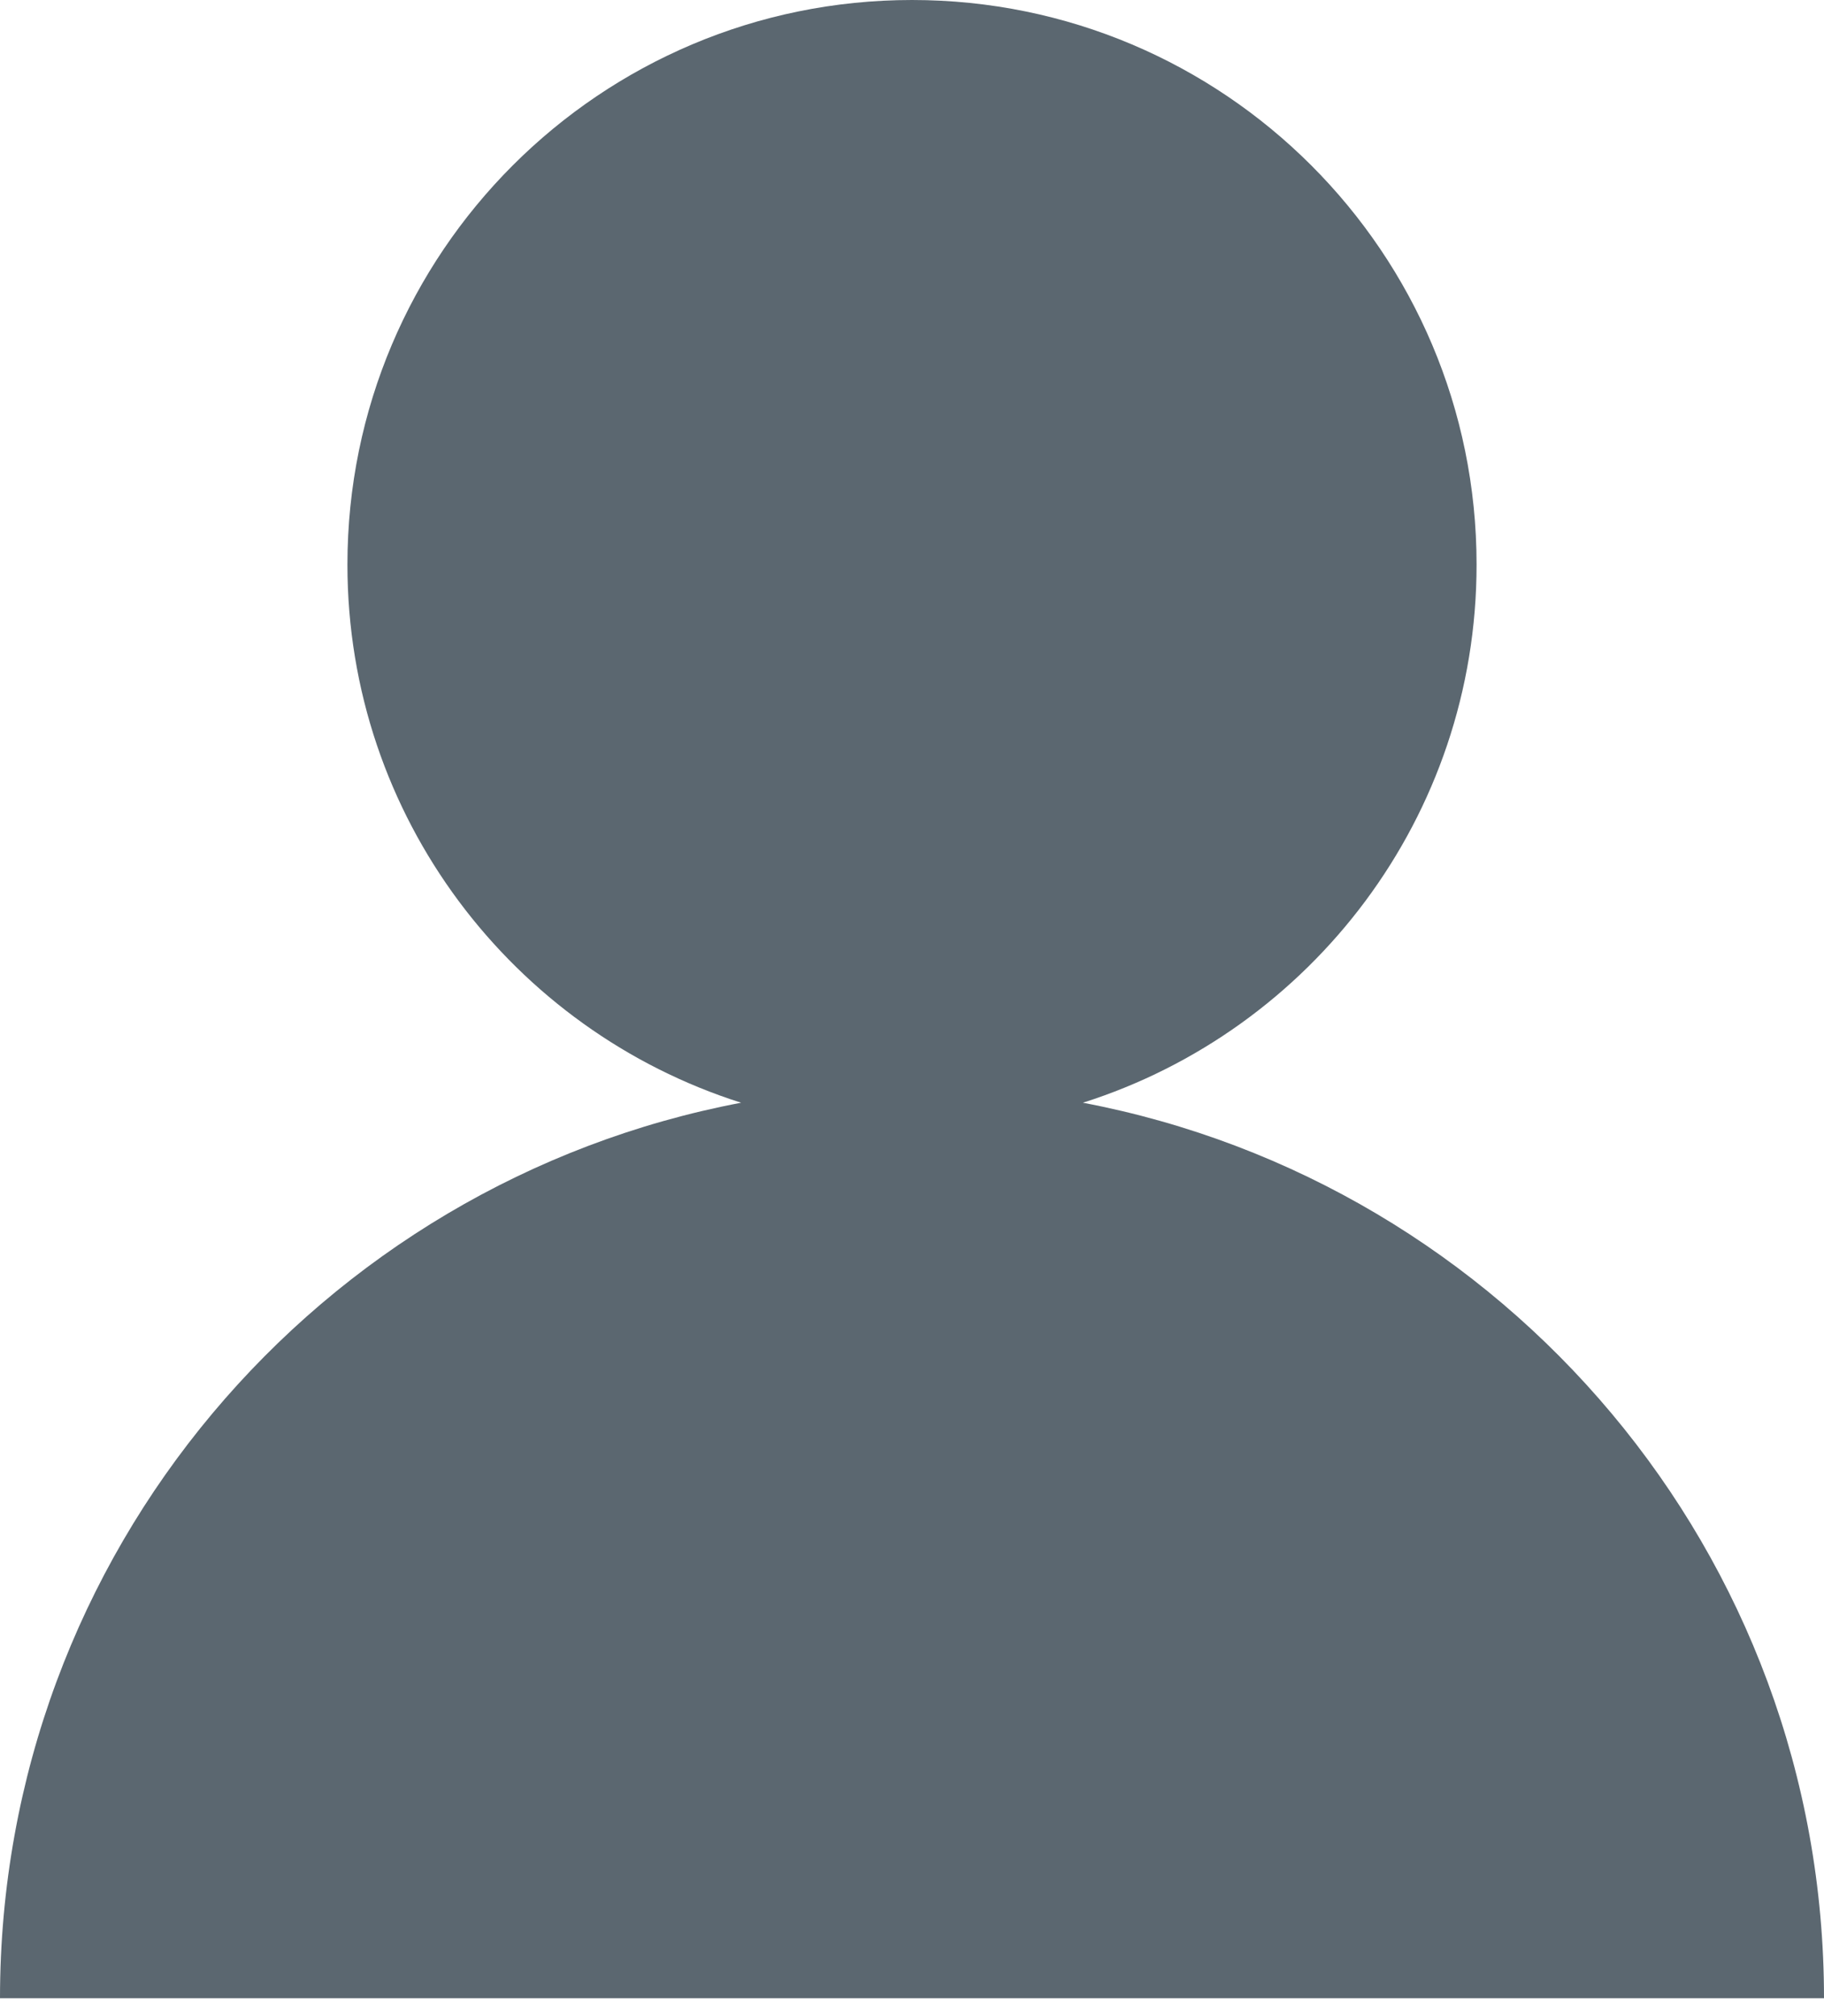 <?xml version="1.0" encoding="UTF-8"?>
<svg width="19px" height="21px" viewBox="0 0 19 21" version="1.1" xmlns="http://www.w3.org/2000/svg" xmlns:xlink="http://www.w3.org/1999/xlink">
    <!-- Generator: Sketch 50.2 (55047) - http://www.bohemiancoding.com/sketch -->
    <title>community-manager</title>
    <desc>Created with Sketch.</desc>
    <defs></defs>
    <g id="Location-Website" stroke="none" stroke-width="1" fill="none" fill-rule="evenodd">
        <g id="Spark-Location-Website" transform="translate(-306, -4208)" fill="#5B6770">
            <g id="Perks" transform="translate(0, 3812)">
                <g id="Group-10" transform="translate(302, 375)">
                    <g id="Group-4" transform="translate(3, 21)">
                        <path d="M16.381,5.881 C16.381,2.633 13.749,0 10.5,0 C7.252,0 4.619,2.633 4.619,5.881 C4.619,8.508 6.343,10.732 8.72,11.486 C4.325,12.32 1,16.176 1,20.814 L20,20.814 C20,16.176 16.675,12.32 12.28,11.486 C14.658,10.732 16.381,8.508 16.381,5.881 Z" id="community-manager"></path>
                    </g>
                </g>
            </g>
        </g>
    </g>
</svg>